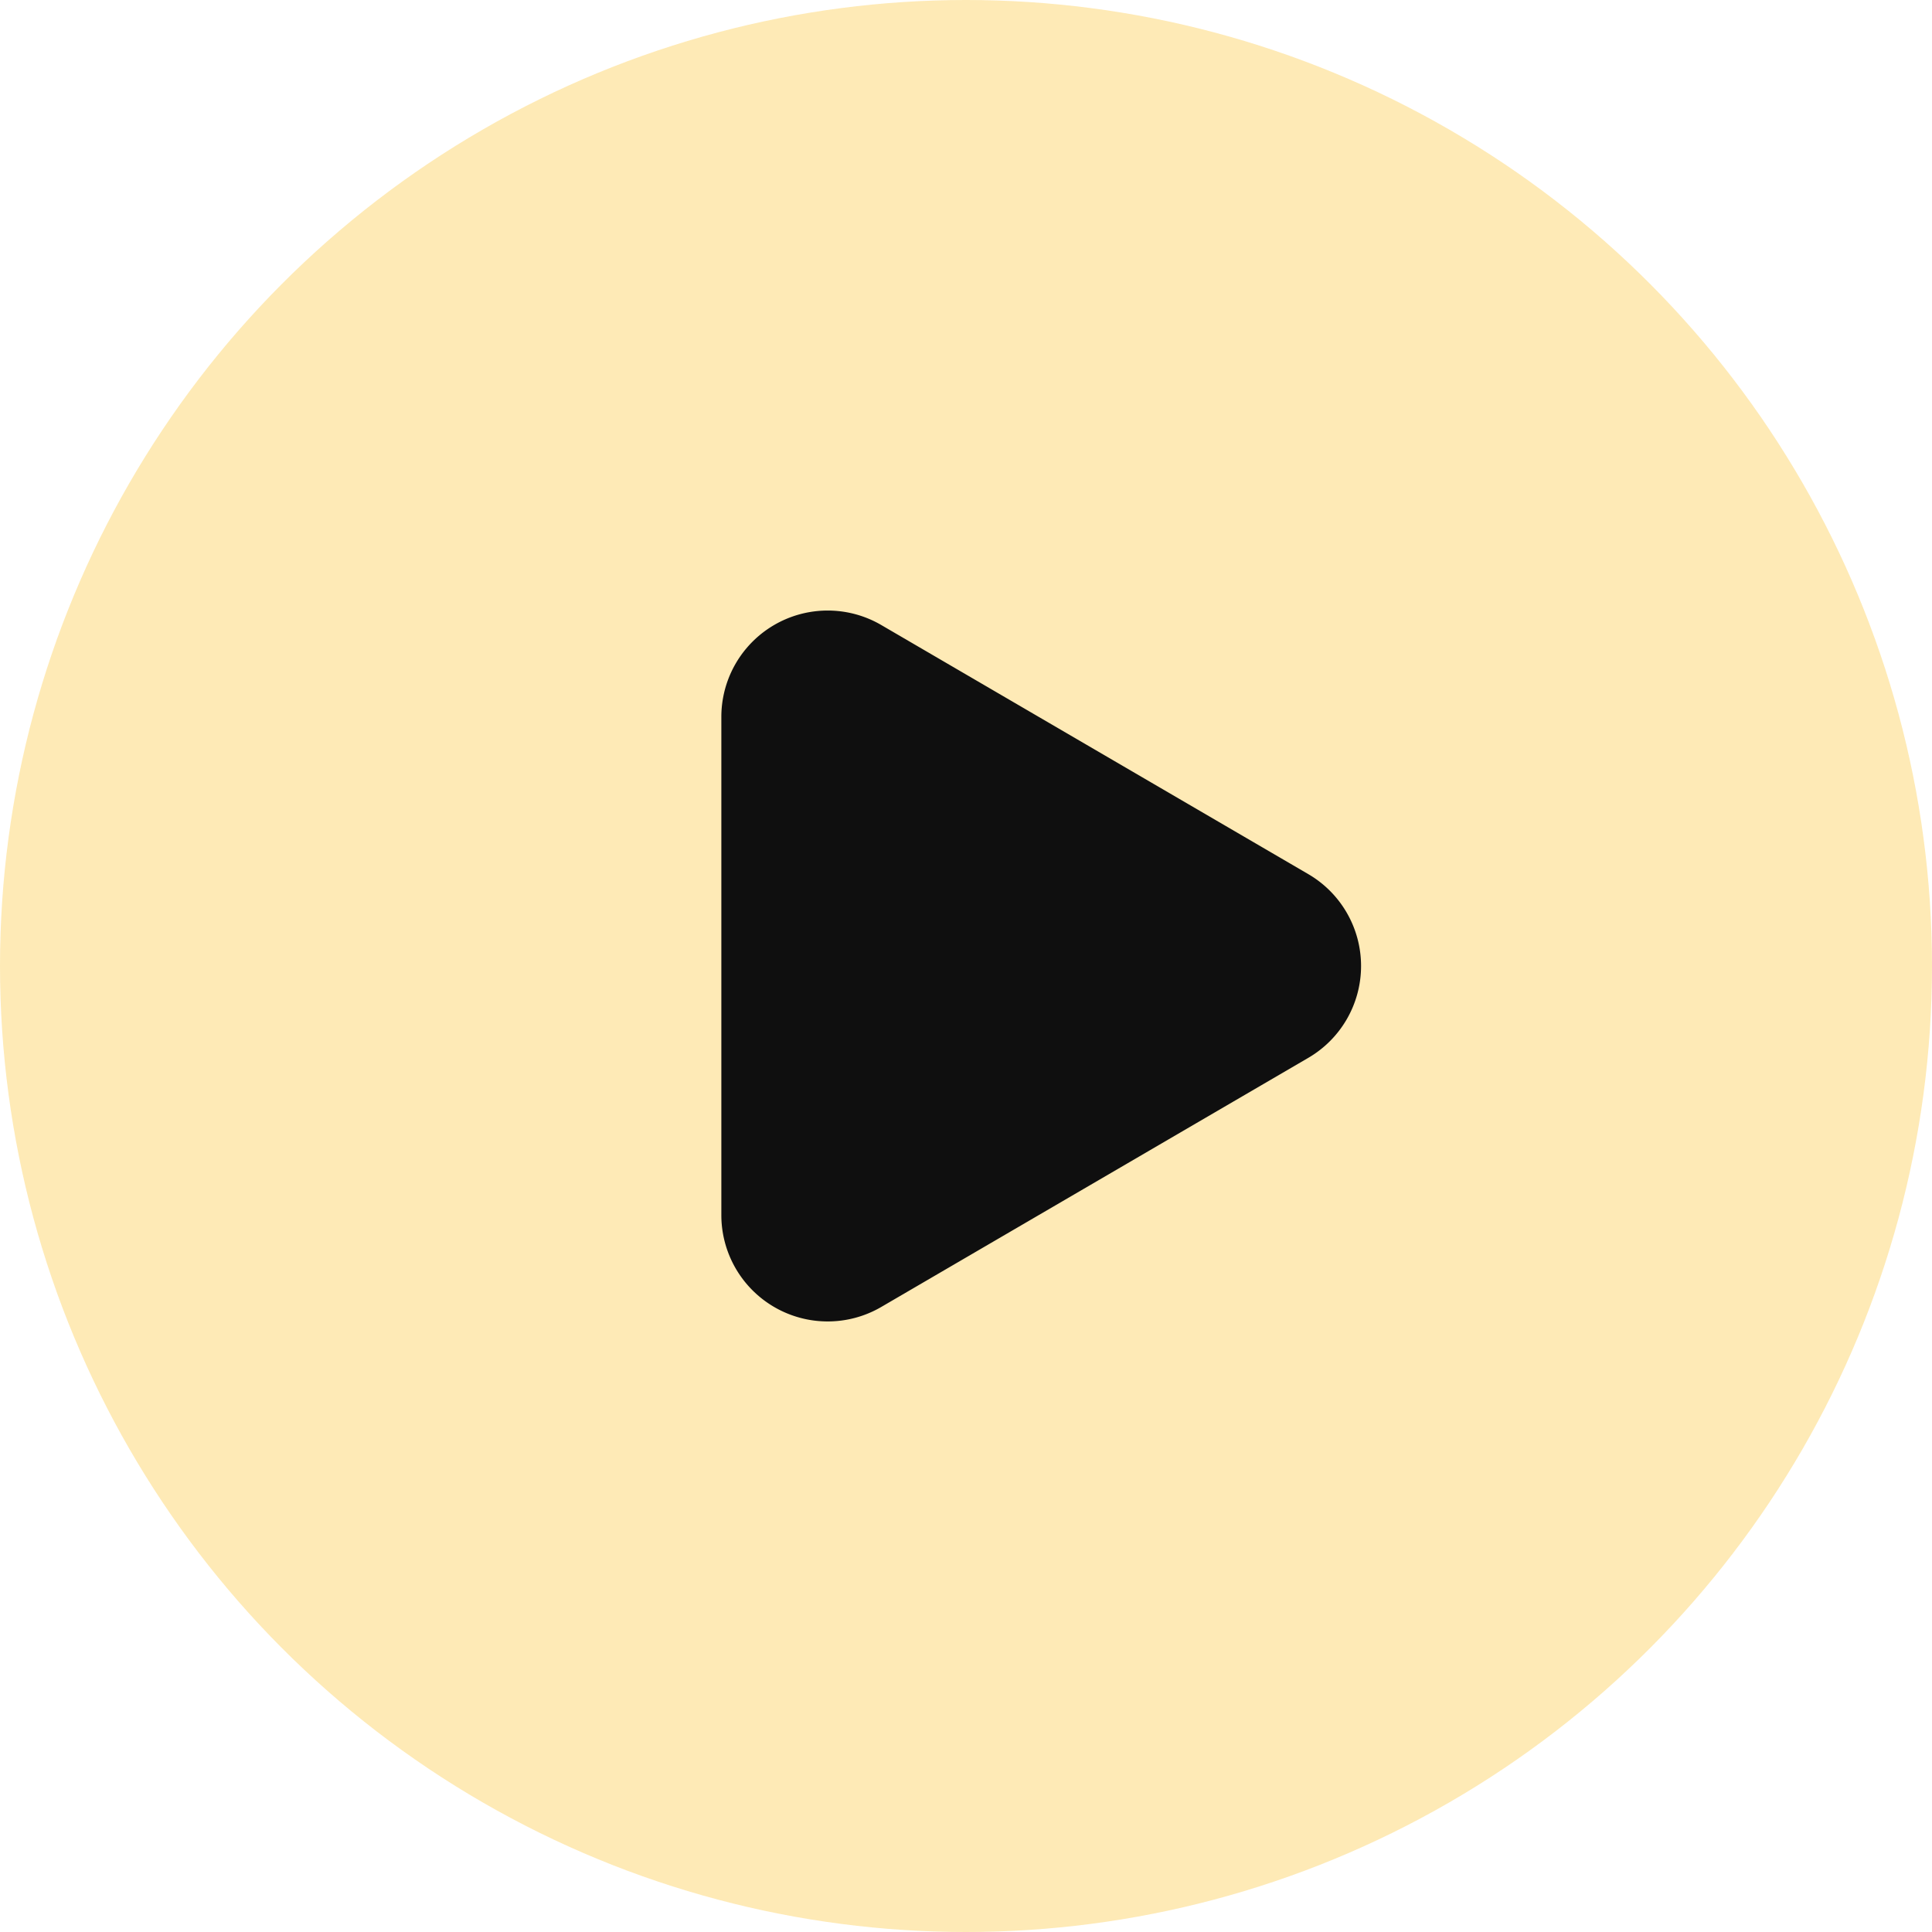 <svg xmlns="http://www.w3.org/2000/svg" width="109" height="109" viewBox="0 0 109 109">
  <g id="Group_5" data-name="Group 5" transform="translate(-366.211 -2098)">
    <circle id="Ellipse_1" data-name="Ellipse 1" cx="54.5" cy="54.5" r="54.5" transform="translate(366.211 2098)" fill="#fdc226" opacity="0.333"/>
    <path id="Polygon_1" data-name="Polygon 1" d="M19.317,8.885a6,6,0,0,1,10.365,0L43.736,32.977A6,6,0,0,1,38.554,42H10.446a6,6,0,0,1-5.183-9.023Z" transform="translate(448.908 2128) rotate(90)" fill="#0f0f0f"/>
  </g>
</svg>
